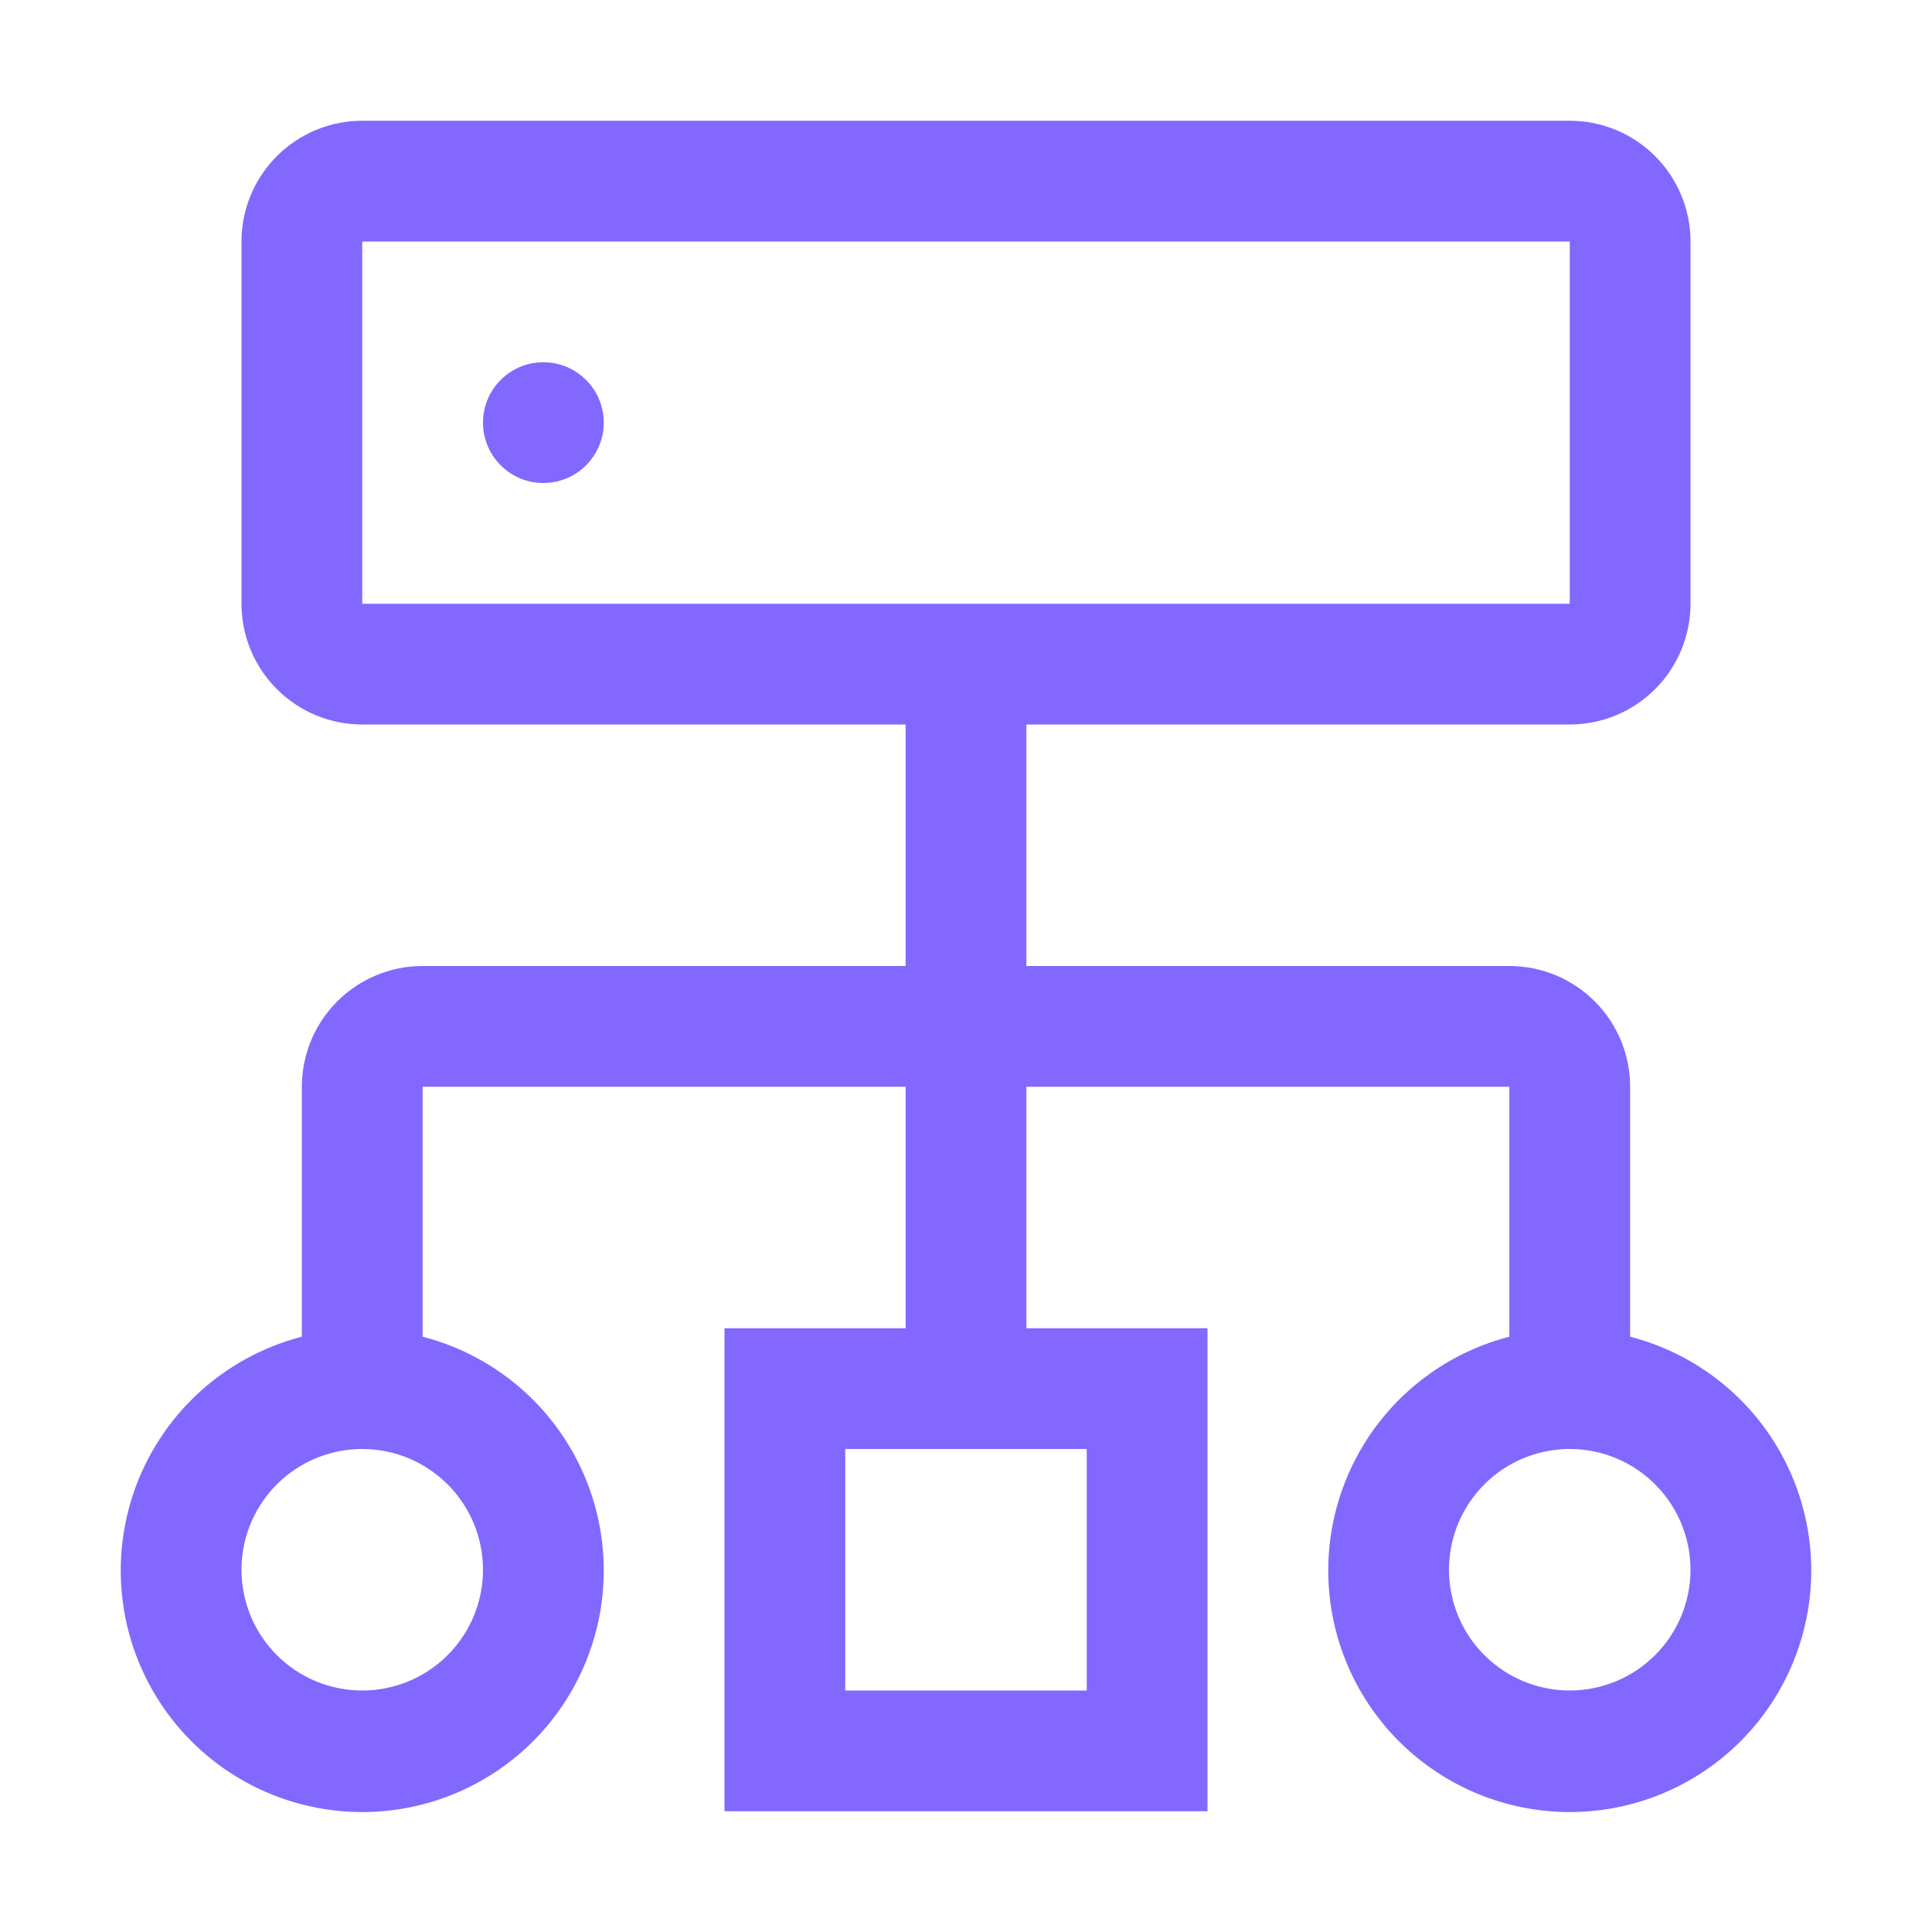 <svg width="48" height="48" viewBox="0 0 48 48" fill="none" xmlns="http://www.w3.org/2000/svg">
<path d="M13.5 12C14.328 12 15 11.328 15 10.5C15 9.672 14.328 9 13.5 9C12.672 9 12 9.672 12 10.5C12 11.328 12.672 12 13.5 12Z" fill="#8268FF"/>
<path d="M40.5 33.21V27C40.5 26.204 40.184 25.441 39.621 24.879C39.059 24.316 38.296 24 37.5 24H25.5V18H39C39.796 18 40.559 17.684 41.121 17.121C41.684 16.559 42 15.796 42 15V6C42 5.204 41.684 4.441 41.121 3.879C40.559 3.316 39.796 3 39 3H9C8.204 3 7.441 3.316 6.879 3.879C6.316 4.441 6 5.204 6 6V15C6 15.796 6.316 16.559 6.879 17.121C7.441 17.684 8.204 18 9 18H22.5V24H10.5C9.704 24 8.941 24.316 8.379 24.879C7.816 25.441 7.5 26.204 7.5 27V33.21C6.086 33.575 4.854 34.443 4.034 35.652C3.214 36.861 2.864 38.327 3.048 39.776C3.232 41.224 3.938 42.556 5.034 43.522C6.129 44.487 7.54 45.02 9 45.02C10.46 45.02 11.871 44.487 12.966 43.522C14.062 42.556 14.768 41.224 14.952 39.776C15.136 38.327 14.786 36.861 13.966 35.652C13.146 34.443 11.914 33.575 10.5 33.21V27H22.5V33H18V45H30V33H25.5V27H37.5V33.21C36.086 33.575 34.854 34.443 34.034 35.652C33.215 36.861 32.864 38.327 33.048 39.776C33.232 41.224 33.938 42.556 35.034 43.522C36.129 44.487 37.54 45.02 39 45.02C40.46 45.02 41.871 44.487 42.966 43.522C44.062 42.556 44.768 41.224 44.952 39.776C45.136 38.327 44.785 36.861 43.966 35.652C43.146 34.443 41.914 33.575 40.5 33.21ZM12 39C12 39.593 11.824 40.173 11.494 40.667C11.165 41.16 10.696 41.545 10.148 41.772C9.6 41.999 8.997 42.058 8.415 41.942C7.833 41.827 7.298 41.541 6.879 41.121C6.459 40.702 6.173 40.167 6.058 39.585C5.942 39.003 6.001 38.4 6.228 37.852C6.455 37.304 6.84 36.835 7.333 36.506C7.827 36.176 8.407 36 9 36C9.796 36 10.559 36.316 11.121 36.879C11.684 37.441 12 38.204 12 39ZM27 36V42H21V36H27ZM9 15V6H39V15H9ZM39 42C38.407 42 37.827 41.824 37.333 41.494C36.84 41.165 36.455 40.696 36.228 40.148C36.001 39.6 35.942 38.997 36.058 38.415C36.173 37.833 36.459 37.298 36.879 36.879C37.298 36.459 37.833 36.173 38.415 36.058C38.997 35.942 39.6 36.001 40.148 36.228C40.696 36.455 41.165 36.84 41.494 37.333C41.824 37.827 42 38.407 42 39C42 39.796 41.684 40.559 41.121 41.121C40.559 41.684 39.796 42 39 42Z" fill="#8268FF"/>
</svg>
